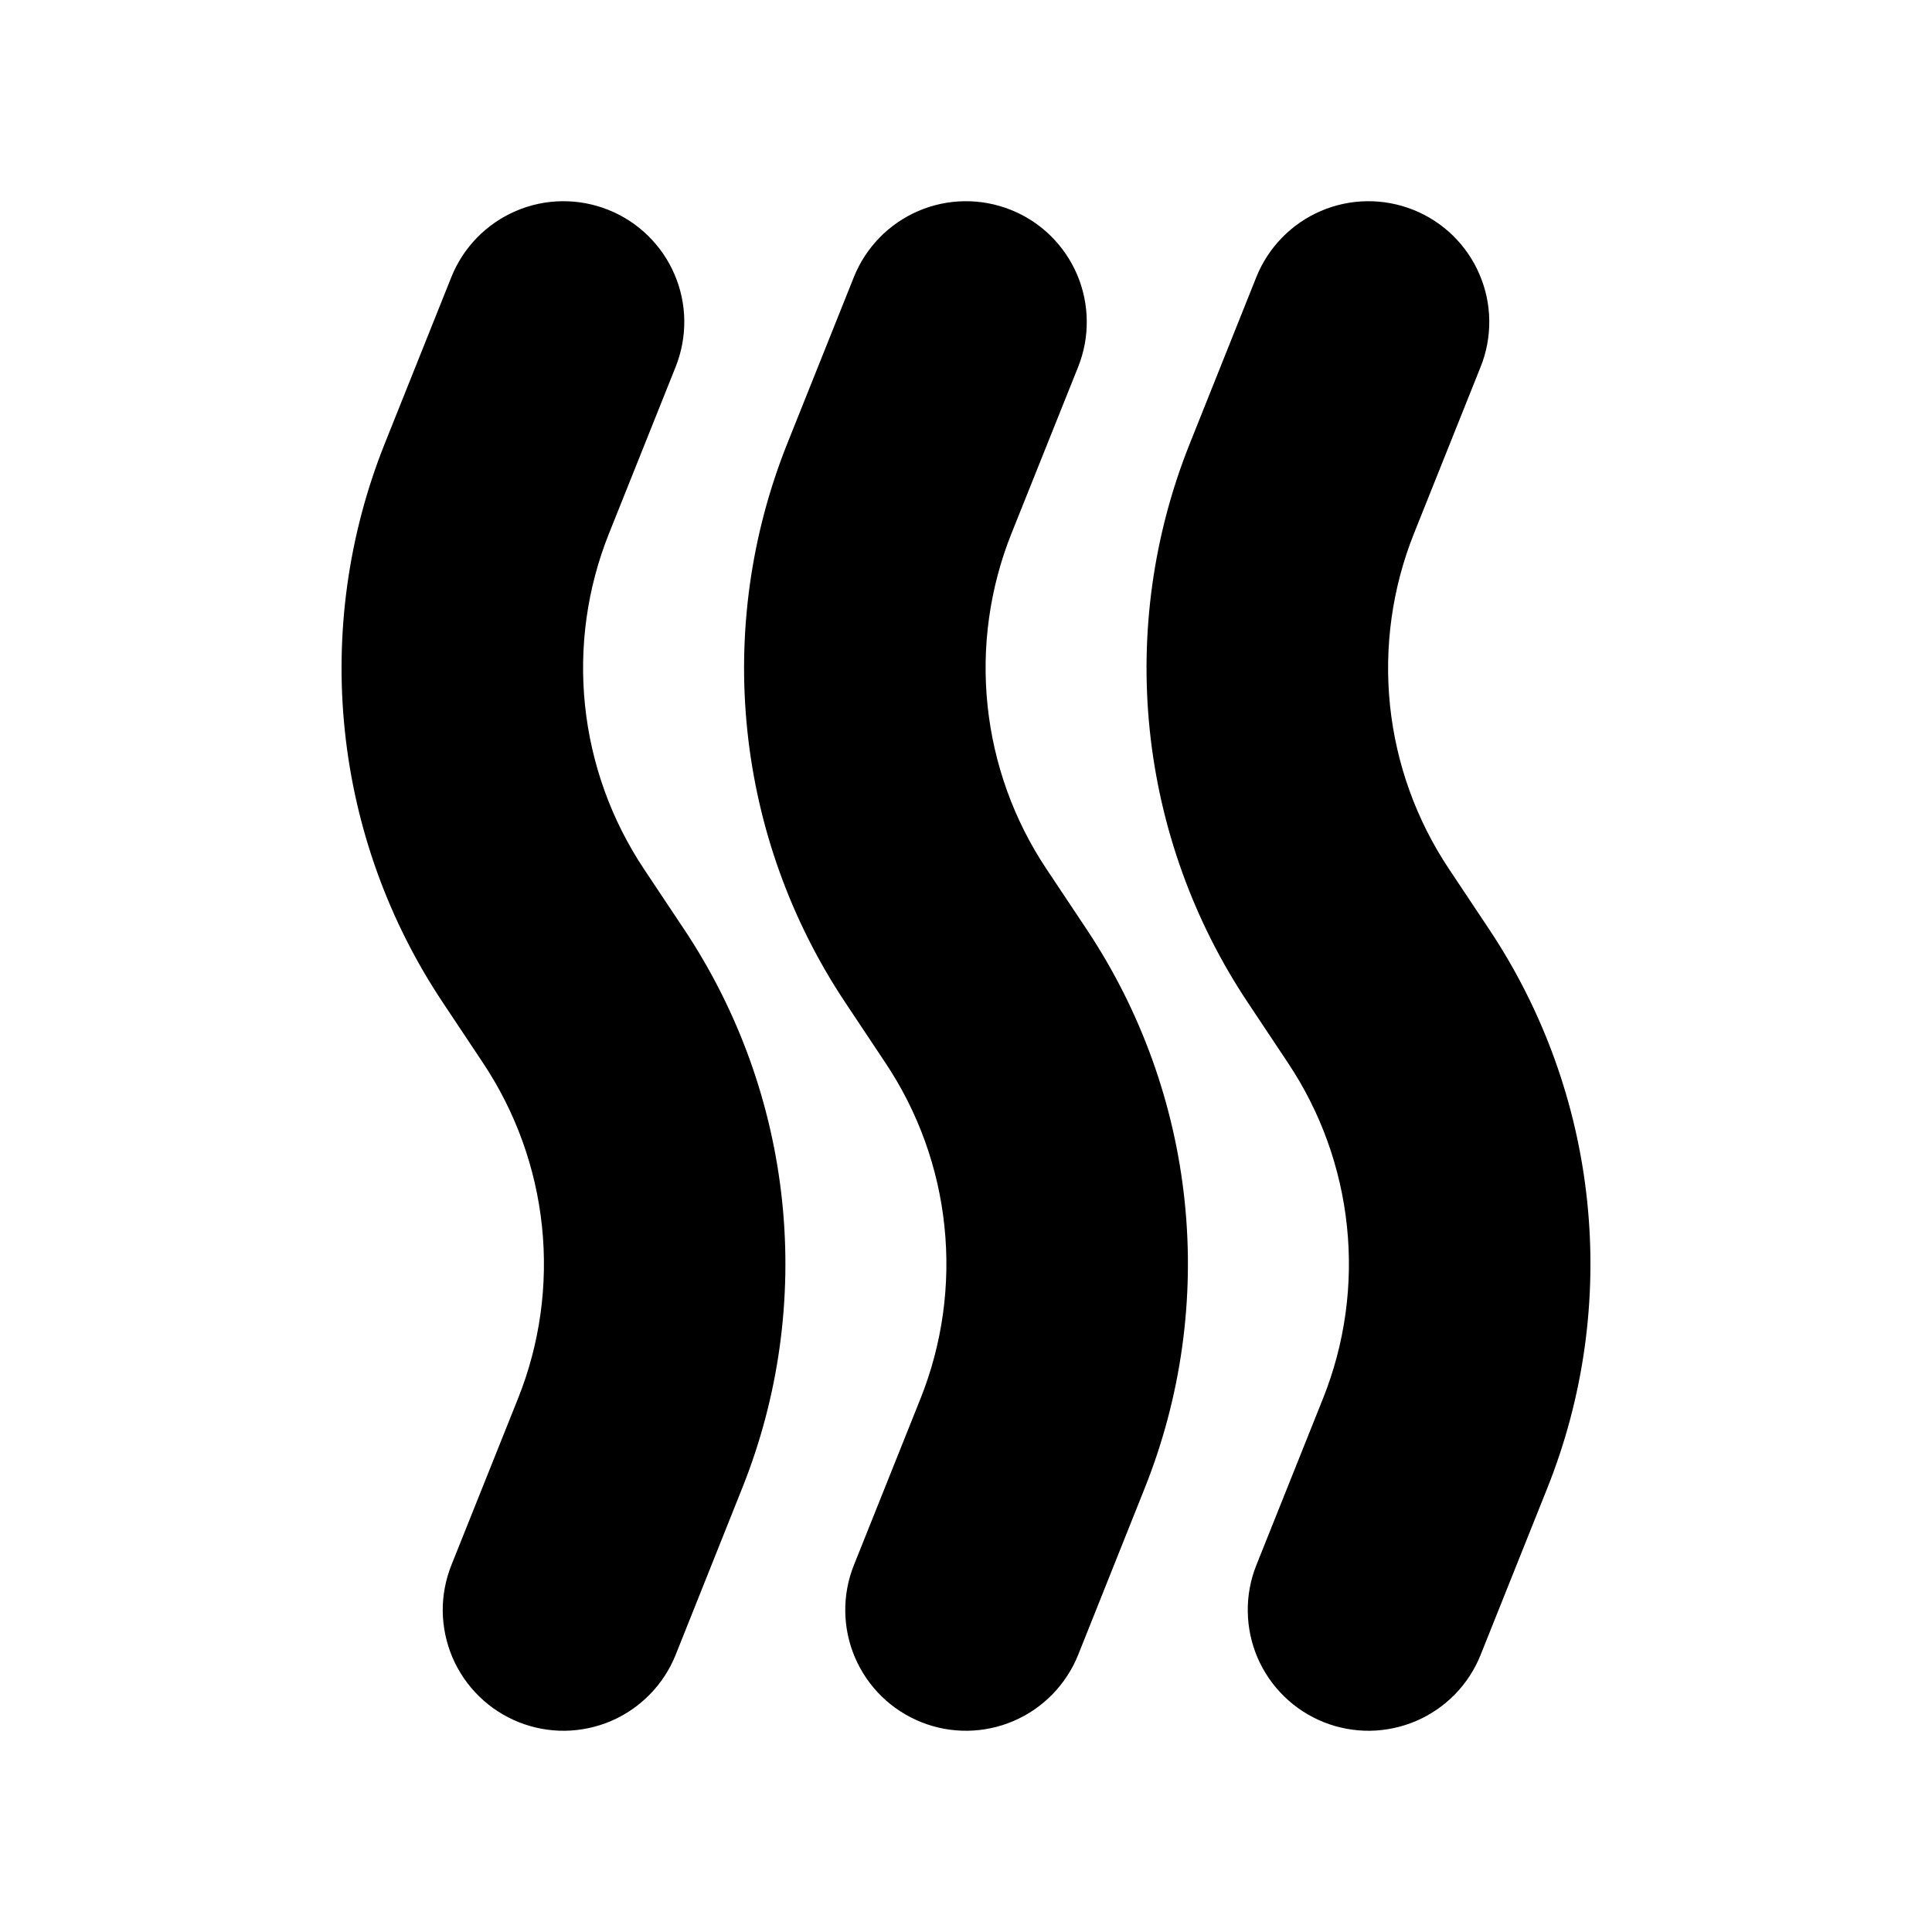 <svg xmlns="http://www.w3.org/2000/svg" width="32" height="32" viewBox="0 0 32 32" fill="none"><g clip-path="url(#clip0_540_1081)"><path fill-rule="evenodd" clip-rule="evenodd" d="M23.41 3.476C23.653 3.573 23.876 3.718 24.064 3.901C24.252 4.085 24.402 4.303 24.505 4.545C24.609 4.786 24.664 5.046 24.667 5.308C24.67 5.571 24.622 5.832 24.524 6.076L23.42 8.836C23.059 9.739 22.923 10.717 23.023 11.685C23.124 12.653 23.459 13.582 23.999 14.392L24.663 15.389C25.563 16.739 26.121 18.287 26.289 19.9C26.457 21.513 26.23 23.143 25.628 24.649L24.524 27.409C24.427 27.653 24.282 27.875 24.099 28.063C23.915 28.251 23.697 28.401 23.455 28.505C23.214 28.608 22.954 28.663 22.692 28.667C22.429 28.67 22.168 28.621 21.924 28.524C21.68 28.426 21.458 28.282 21.27 28.098C21.082 27.915 20.932 27.696 20.828 27.455C20.725 27.213 20.67 26.954 20.667 26.691C20.663 26.428 20.712 26.168 20.809 25.924L21.913 23.164C22.275 22.26 22.411 21.282 22.31 20.314C22.209 19.346 21.875 18.418 21.335 17.608L20.671 16.61C19.771 15.261 19.213 13.713 19.044 12.099C18.876 10.486 19.103 8.855 19.706 7.349L20.809 4.589C21.007 4.097 21.391 3.703 21.879 3.494C22.366 3.285 22.917 3.279 23.41 3.476ZM16.743 3.476C16.987 3.573 17.209 3.718 17.397 3.901C17.585 4.085 17.735 4.303 17.839 4.545C17.942 4.786 17.997 5.046 18 5.308C18.004 5.571 17.955 5.832 17.858 6.076L16.753 8.836C16.392 9.739 16.256 10.717 16.357 11.685C16.458 12.653 16.792 13.582 17.332 14.392L17.996 15.389C18.896 16.739 19.454 18.287 19.622 19.9C19.79 21.513 19.562 23.143 18.96 24.649L17.858 27.409C17.76 27.653 17.615 27.875 17.432 28.063C17.248 28.251 17.03 28.401 16.788 28.505C16.301 28.714 15.75 28.721 15.258 28.524C14.765 28.327 14.371 27.942 14.162 27.455C13.953 26.967 13.946 26.416 14.143 25.924L15.247 23.164C15.608 22.26 15.744 21.282 15.643 20.314C15.543 19.346 15.208 18.418 14.668 17.608L14.004 16.61C13.104 15.261 12.546 13.713 12.378 12.099C12.21 10.486 12.437 8.855 13.039 7.349L14.143 4.589C14.34 4.097 14.725 3.703 15.212 3.494C15.7 3.285 16.25 3.279 16.743 3.476ZM10.076 3.476C10.32 3.573 10.542 3.718 10.73 3.901C10.918 4.085 11.069 4.303 11.172 4.545C11.276 4.786 11.331 5.046 11.334 5.308C11.337 5.571 11.288 5.832 11.191 6.076L10.087 8.836C9.725 9.739 9.589 10.717 9.69 11.685C9.791 12.653 10.126 13.582 10.665 14.392L11.329 15.389C12.229 16.739 12.787 18.287 12.955 19.9C13.123 21.513 12.896 23.143 12.293 24.649L11.191 27.409C11.093 27.653 10.949 27.875 10.765 28.063C10.582 28.251 10.363 28.401 10.122 28.505C9.88 28.608 9.621 28.663 9.358 28.667C9.095 28.67 8.835 28.621 8.591 28.524C8.347 28.426 8.125 28.282 7.937 28.098C7.749 27.915 7.599 27.696 7.495 27.455C7.392 27.213 7.337 26.954 7.333 26.691C7.33 26.428 7.379 26.168 7.476 25.924L8.58 23.164C8.942 22.26 9.078 21.282 8.977 20.314C8.876 19.346 8.541 18.418 8.002 17.608L7.338 16.61C6.437 15.261 5.879 13.713 5.711 12.099C5.543 10.486 5.77 8.855 6.372 7.349L7.476 4.589C7.673 4.097 8.058 3.703 8.546 3.494C9.033 3.285 9.584 3.279 10.076 3.476Z" fill="black"></path></g><defs><clipPath id="clip0_540_1081"><rect width="32" height="32" fill="white"></rect></clipPath></defs></svg>